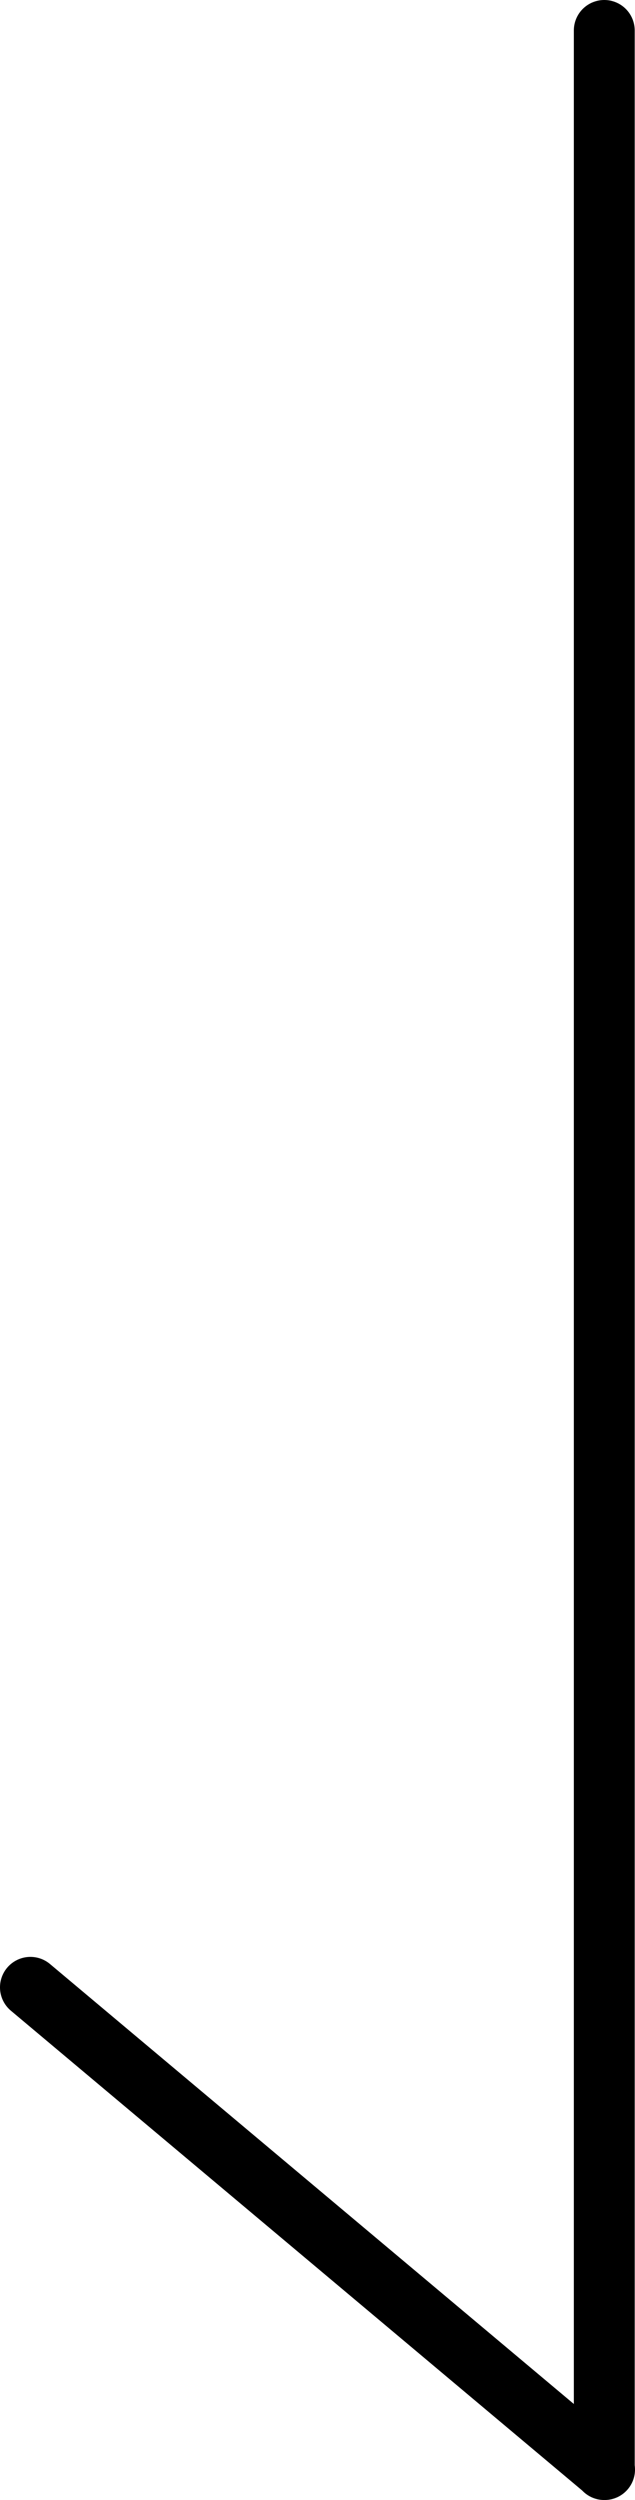 <svg xmlns="http://www.w3.org/2000/svg" viewBox="0 0 20.87 82.07"><path d="M19.86 1v80.07M1 65.24l18.87 15.83" fill="none" stroke="#000" stroke-linecap="round" stroke-miterlimit="10" stroke-width="2"/></svg>